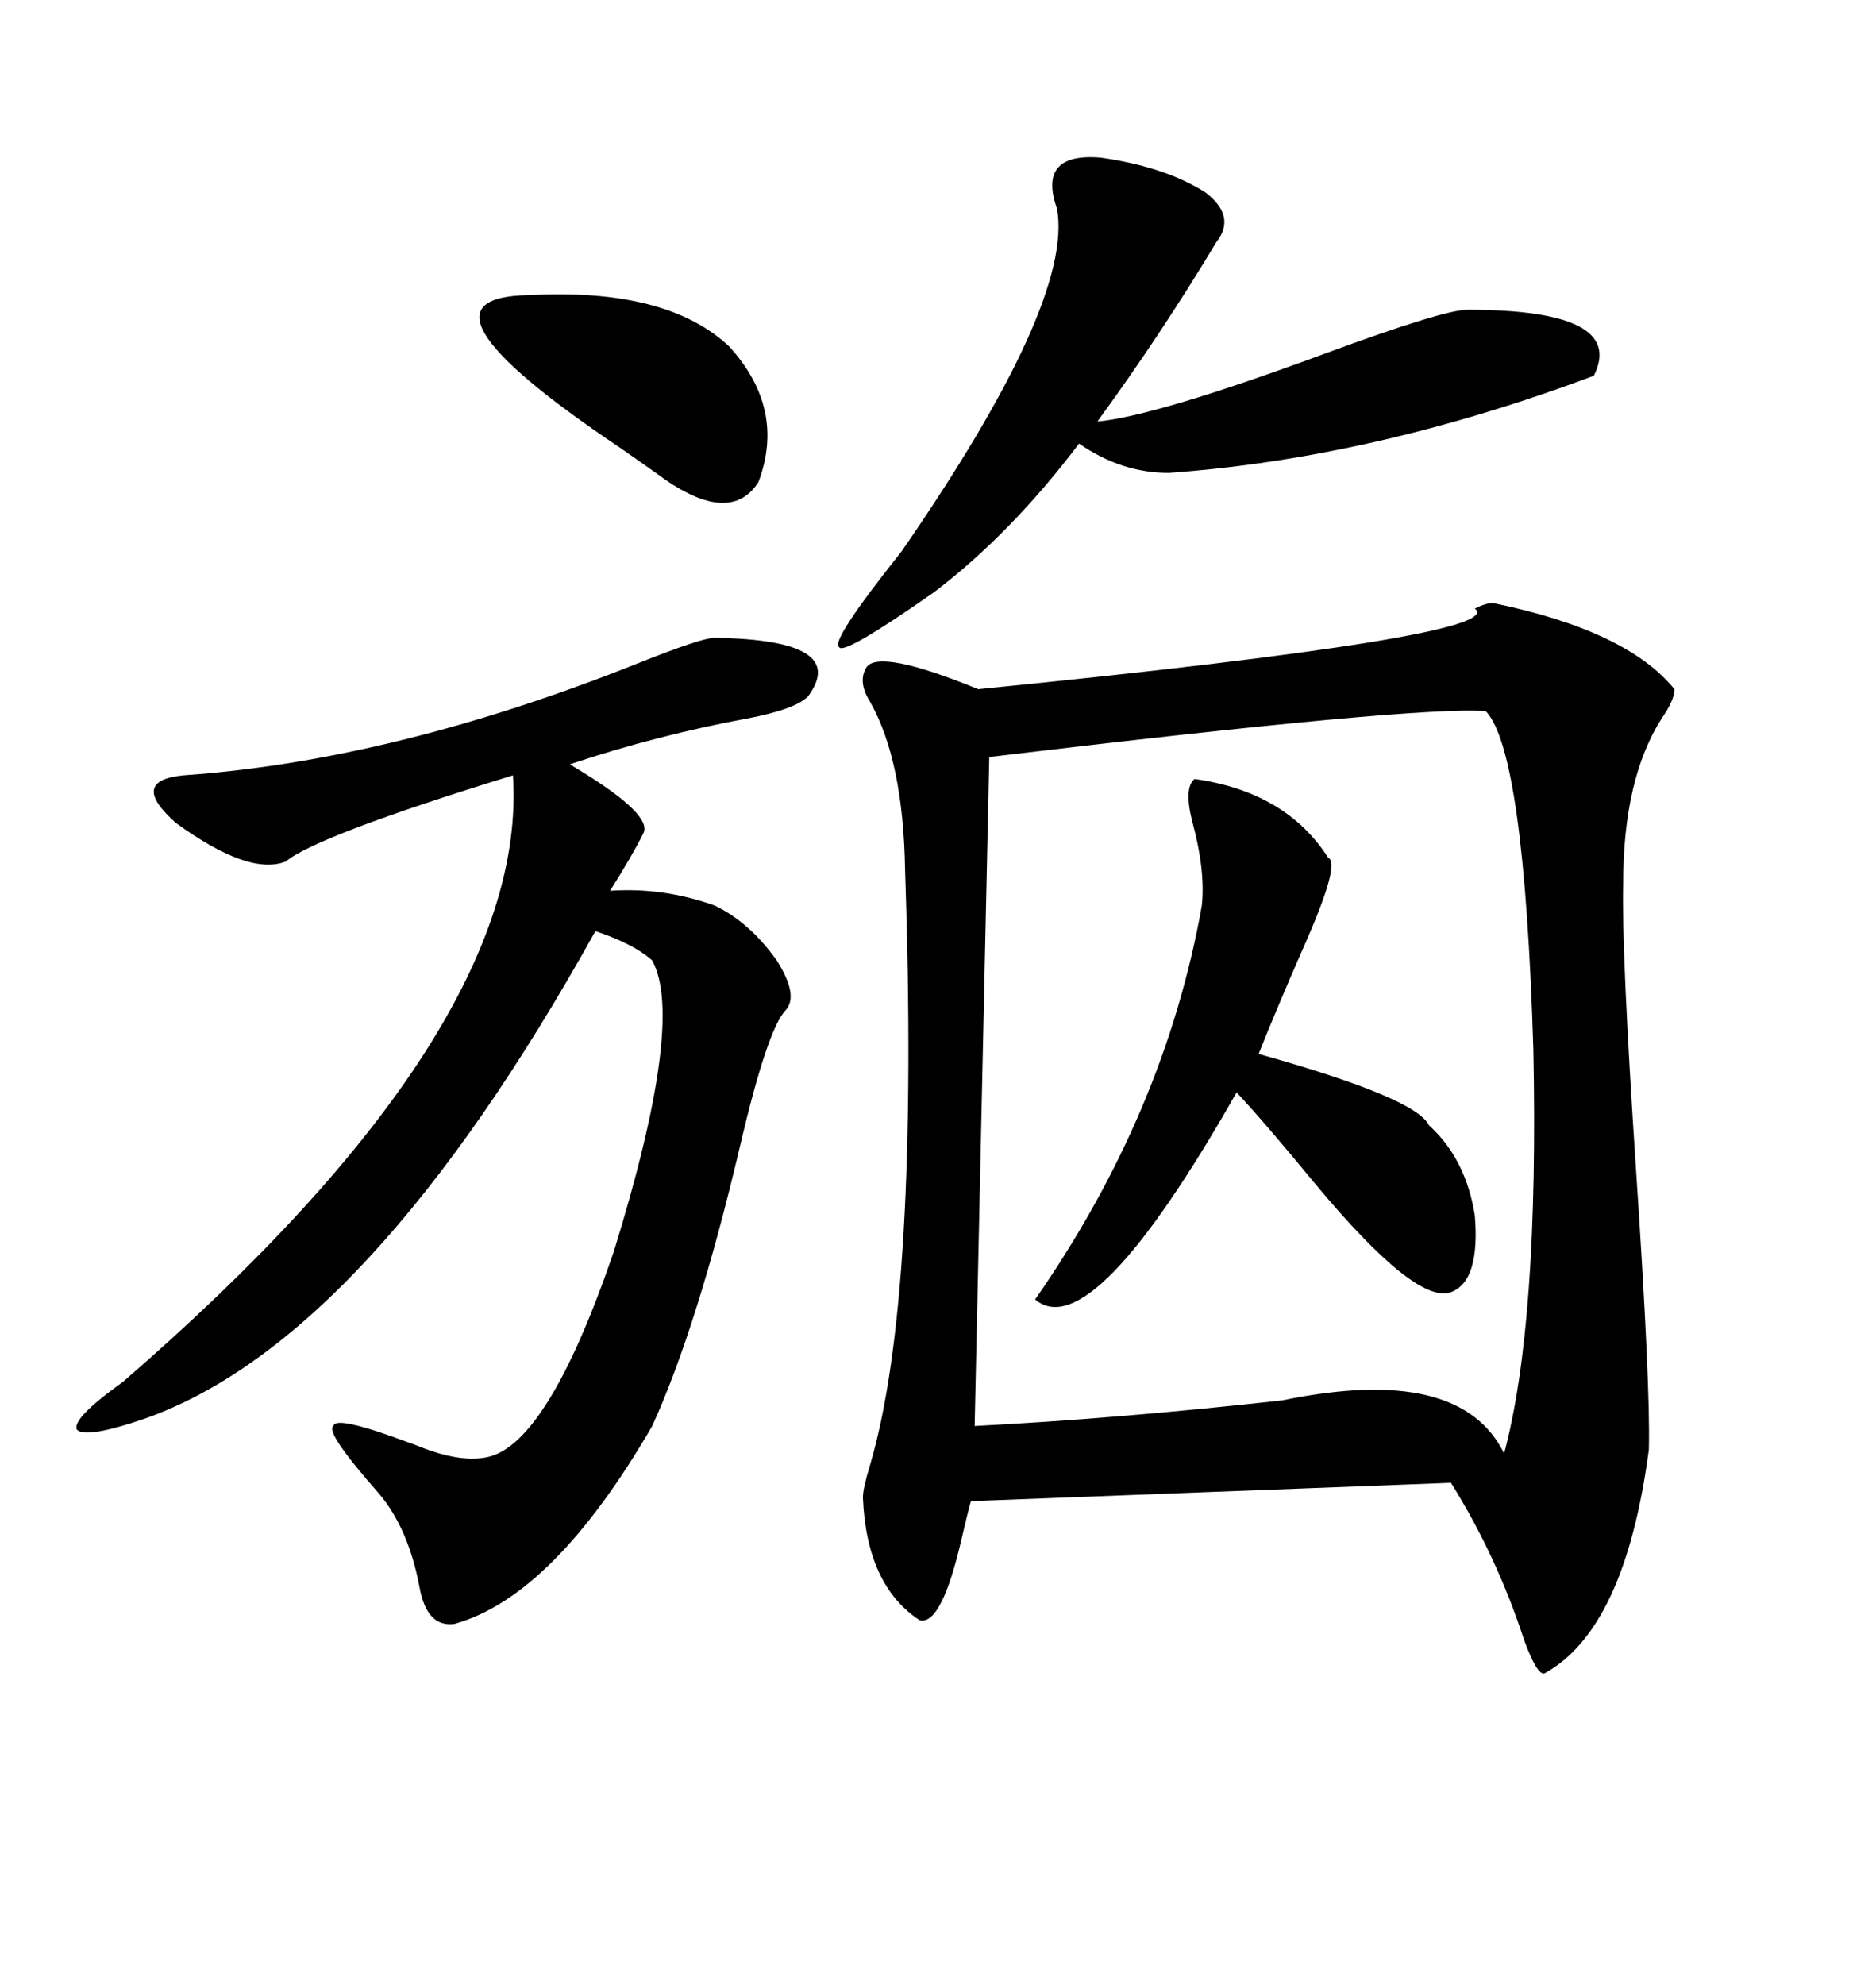 <svg xmlns="http://www.w3.org/2000/svg" xmlns:xlink="http://www.w3.org/1999/xlink" width="300" height="317.285"><path d="M238.77 96.39L238.77 96.39Q260.16 100.78 267.77 110.16L267.77 110.16Q267.77 111.91 265.72 114.84L265.72 114.84Q259.57 124.51 259.57 141.21L259.57 141.21Q259.28 151.76 261.62 186.91L261.62 186.91Q263.96 221.78 263.67 231.74L263.67 231.74Q259.86 260.45 246.97 267.48L246.97 267.48Q245.80 267.77 243.75 262.21L243.75 262.21Q239.36 248.73 232.03 237.01L232.03 237.01L155.27 239.94Q154.69 241.99 153.81 245.80L153.81 245.80Q150.59 259.86 147.07 258.98L147.07 258.98Q138.57 253.42 137.99 239.36L137.99 239.36Q137.99 237.89 139.16 234.08L139.16 234.08Q147.07 207.13 144.73 138.87L144.73 138.87Q144.43 121.58 139.16 112.21L139.16 112.21Q137.11 108.98 138.57 106.64L138.57 106.64Q140.63 103.71 156.45 110.16L156.45 110.16Q241.70 101.66 235.84 97.27L235.84 97.27Q237.60 96.39 238.77 96.39ZM237.60 113.67L237.60 113.67Q226.76 112.79 158.20 121.00L158.20 121.00L155.86 227.93Q178.71 226.76 205.08 223.83L205.08 223.83Q233.50 217.97 240.53 232.32L240.53 232.32Q246.09 211.52 245.21 167.87L245.21 167.87Q243.75 120.12 237.60 113.67ZM114.26 101.95L114.26 101.95Q135.94 102.25 129.20 111.33L129.20 111.33Q127.15 113.38 119.53 114.84L119.53 114.84Q105.18 117.48 91.11 122.17L91.11 122.17Q91.11 122.17 92.58 123.05L92.58 123.05Q104.59 130.37 102.83 133.30L102.83 133.30Q101.07 136.82 97.56 142.38L97.56 142.38Q106.05 141.80 114.26 144.73L114.26 144.73Q119.82 147.36 124.22 153.52L124.22 153.52Q127.73 159.08 125.68 161.43L125.68 161.43Q122.75 164.36 118.36 183.11L118.36 183.11Q111.62 211.82 104.30 227.93L104.30 227.93Q88.48 255.18 72.66 259.57L72.66 259.57Q68.26 260.16 67.09 253.71L67.09 253.71Q65.33 244.34 60.64 238.77L60.64 238.77Q51.86 228.81 53.32 227.93L53.32 227.93Q53.61 226.17 65.33 230.57L65.33 230.57Q66.21 230.86 67.68 231.45L67.68 231.45Q73.83 233.79 77.93 232.91L77.93 232.91Q87.60 230.86 98.14 200.10L98.14 200.10Q109.57 163.18 104.30 153.52L104.30 153.52Q101.37 150.88 95.21 148.83L95.21 148.83Q58.89 214.16 23.14 226.76L23.14 226.76Q13.77 229.98 12.30 228.52L12.30 228.52Q11.43 226.76 19.63 220.90L19.63 220.90Q84.67 164.65 82.03 123.93L82.03 123.93Q50.68 133.59 45.70 137.70L45.70 137.70Q39.84 140.04 28.13 131.54L28.13 131.54Q20.51 124.80 29.30 123.93L29.30 123.93Q62.99 121.58 101.95 106.05L101.95 106.05Q112.21 101.95 114.26 101.95ZM176.07 25.20L176.07 25.20Q186.33 26.66 192.77 30.76L192.77 30.76Q197.75 34.57 194.53 38.67L194.53 38.67Q185.74 53.32 175.49 67.38L175.49 67.38Q184.86 66.50 211.82 56.54L211.82 56.54Q230.86 49.51 234.67 49.51L234.67 49.51Q260.16 49.51 254.88 60.06L254.88 60.06Q219.73 73.24 186.91 75.59L186.91 75.59Q179.30 75.59 172.56 70.90L172.56 70.90Q161.72 85.25 149.41 94.63L149.41 94.63Q134.77 104.88 134.18 103.42L134.18 103.42Q132.71 102.54 144.14 88.18L144.14 88.18Q171.68 48.34 169.04 33.40L169.04 33.40Q165.82 24.32 176.07 25.20ZM191.02 124.51L191.02 124.51Q205.66 126.56 212.40 137.11L212.40 137.11Q214.45 137.99 208.30 151.76L208.30 151.76Q204.20 161.13 201.27 168.46L201.27 168.46Q226.46 175.49 228.52 179.88L228.52 179.88Q234.38 185.16 235.84 194.24L235.84 194.24Q236.72 204.79 232.03 206.54L232.03 206.54Q226.46 208.59 210.35 189.26L210.35 189.26Q202.15 179.30 197.75 174.61L197.75 174.61Q174.61 215.33 165.53 207.71L165.53 207.71Q186.33 177.83 192.19 144.73L192.19 144.73Q192.77 139.16 190.72 131.54L190.72 131.54Q189.26 125.98 191.02 124.51ZM84.67 47.17L84.67 47.17Q106.64 46.00 116.60 55.37L116.60 55.37Q125.68 65.33 121.29 77.05L121.29 77.05Q116.60 84.38 104.88 75.59L104.88 75.59Q102.83 74.12 99.02 71.48L99.02 71.48Q63.28 47.46 84.67 47.17Z"/></svg>